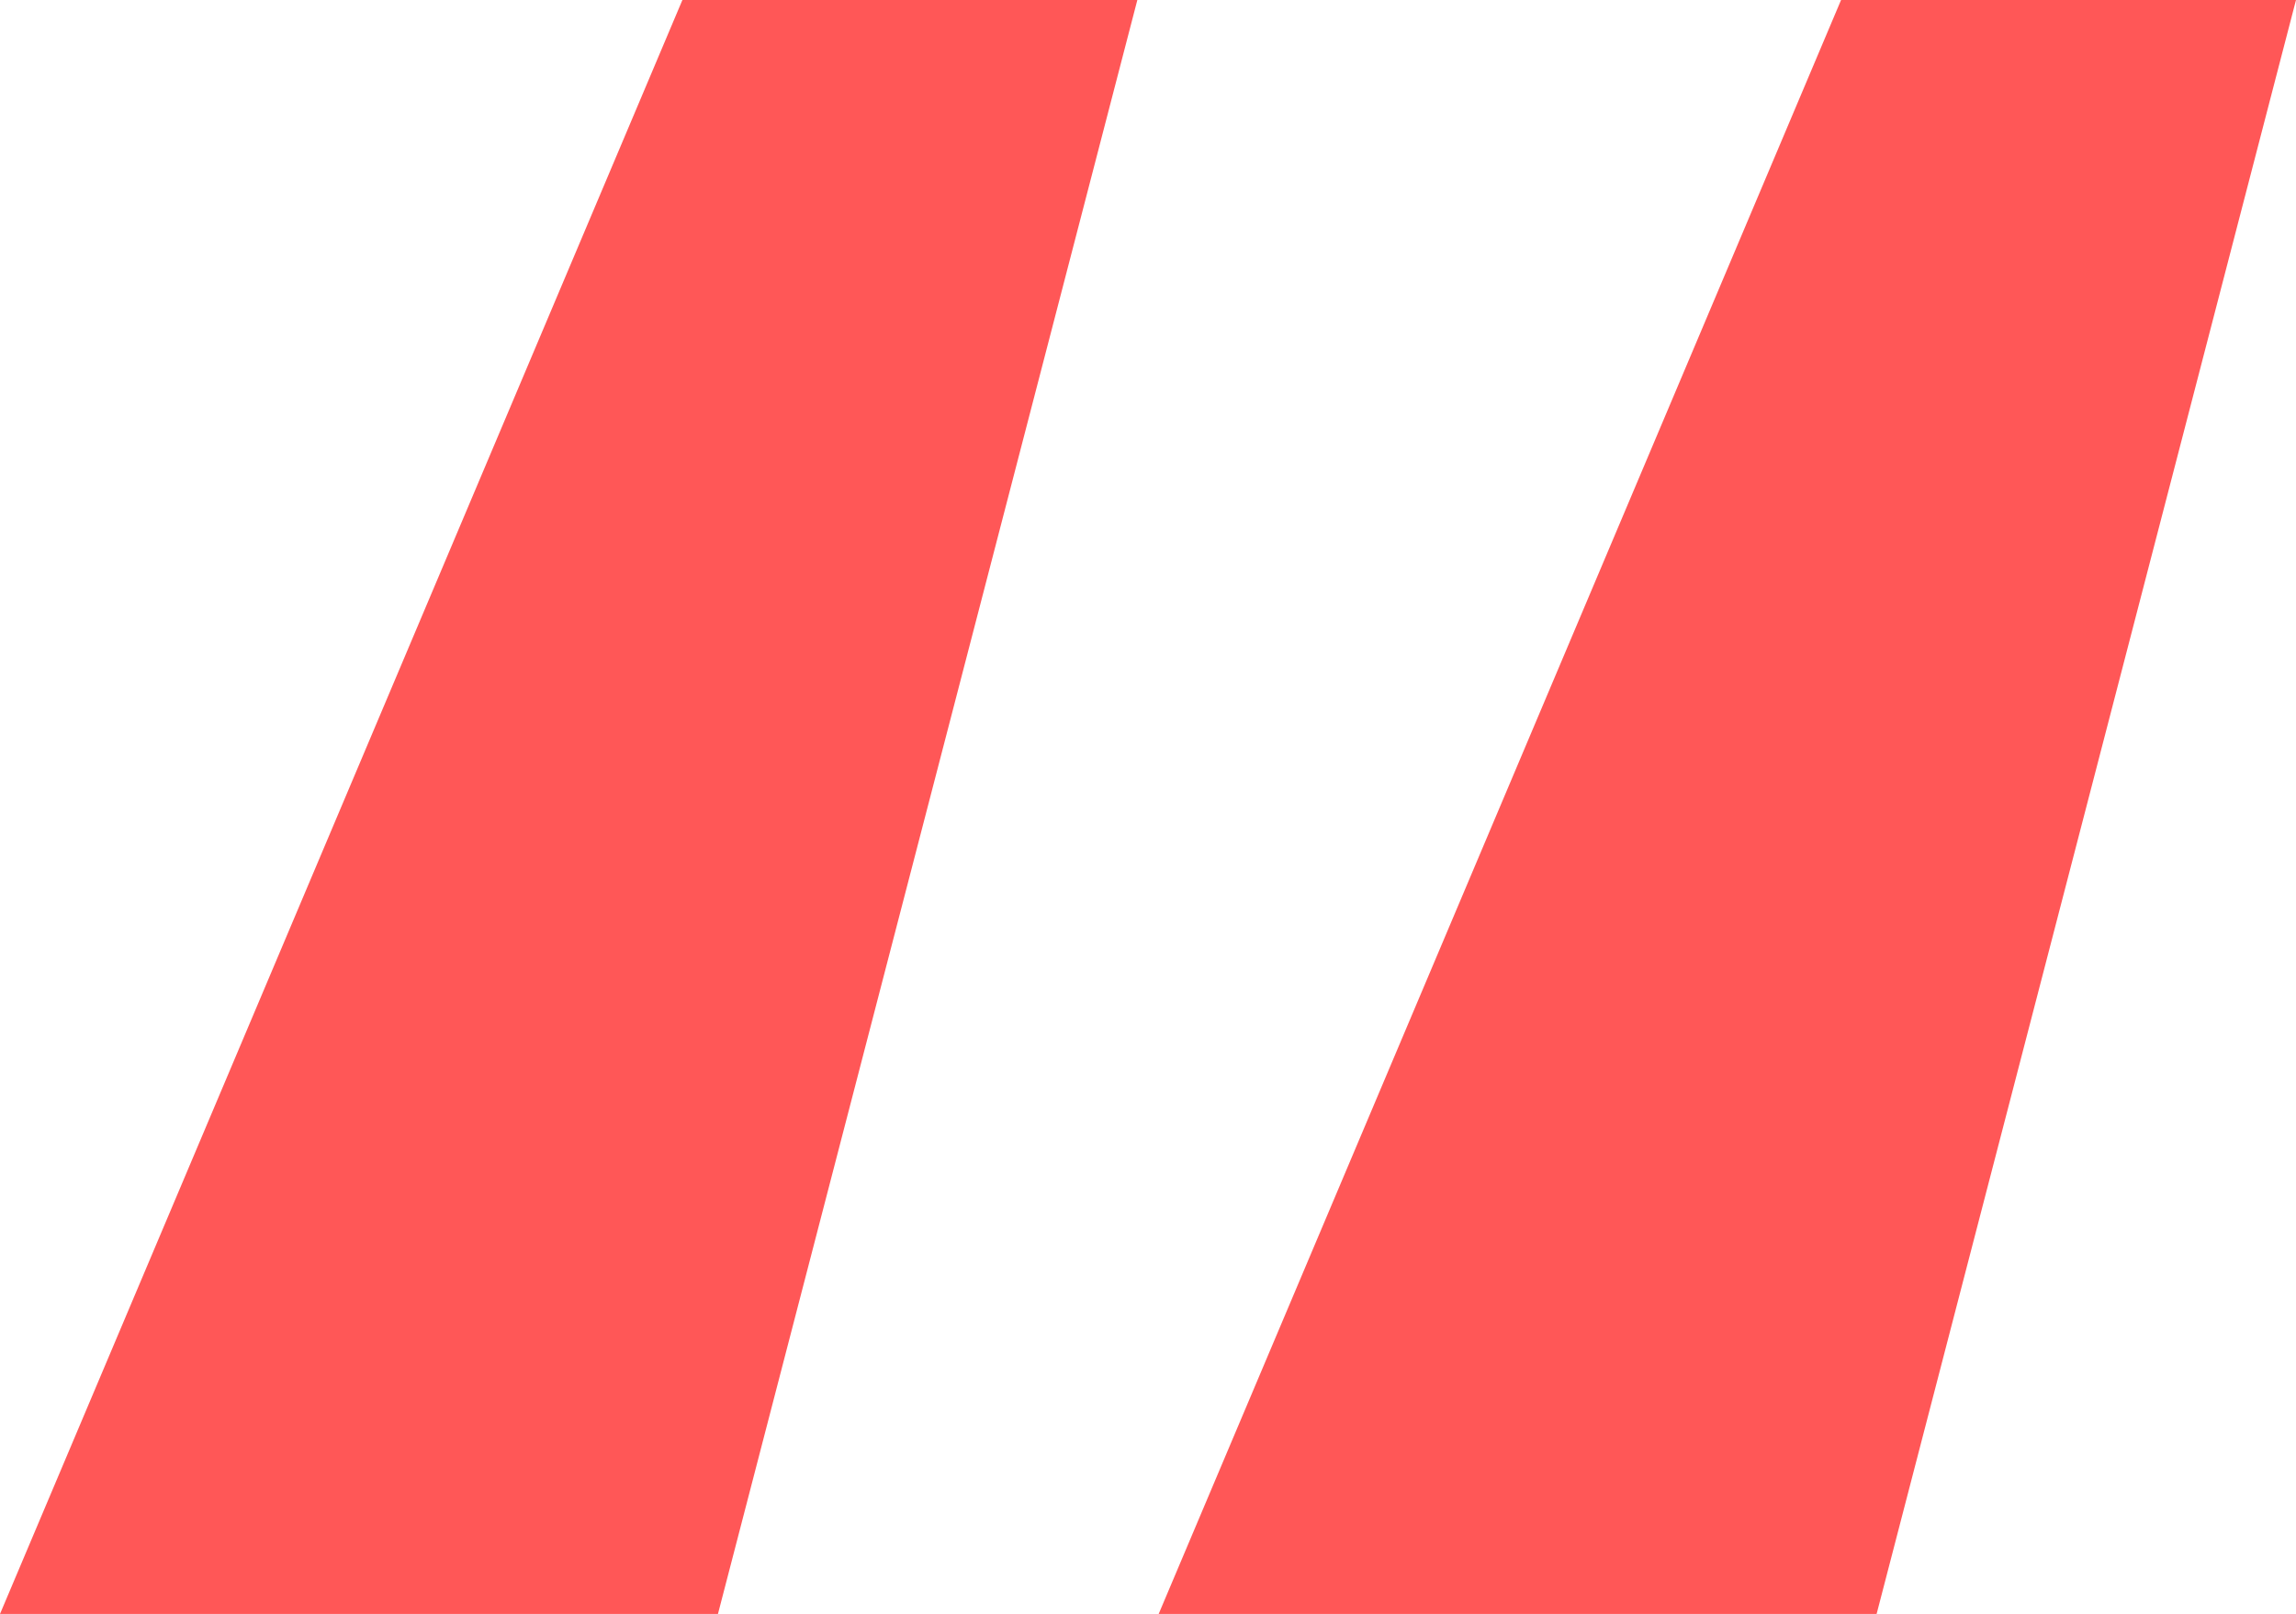<svg xmlns="http://www.w3.org/2000/svg" width="48.45" height="34.05" viewBox="0 0 48.45 34.05"><path id="Path_721" data-name="Path 721" d="M32,53.3,17.6,87.35H32.75L41.6,53.3Zm24.45,0L42.05,87.35H57.2L66.05,53.3Z" transform="translate(-17.6 -53.3)" fill="#ff5757"></path></svg>